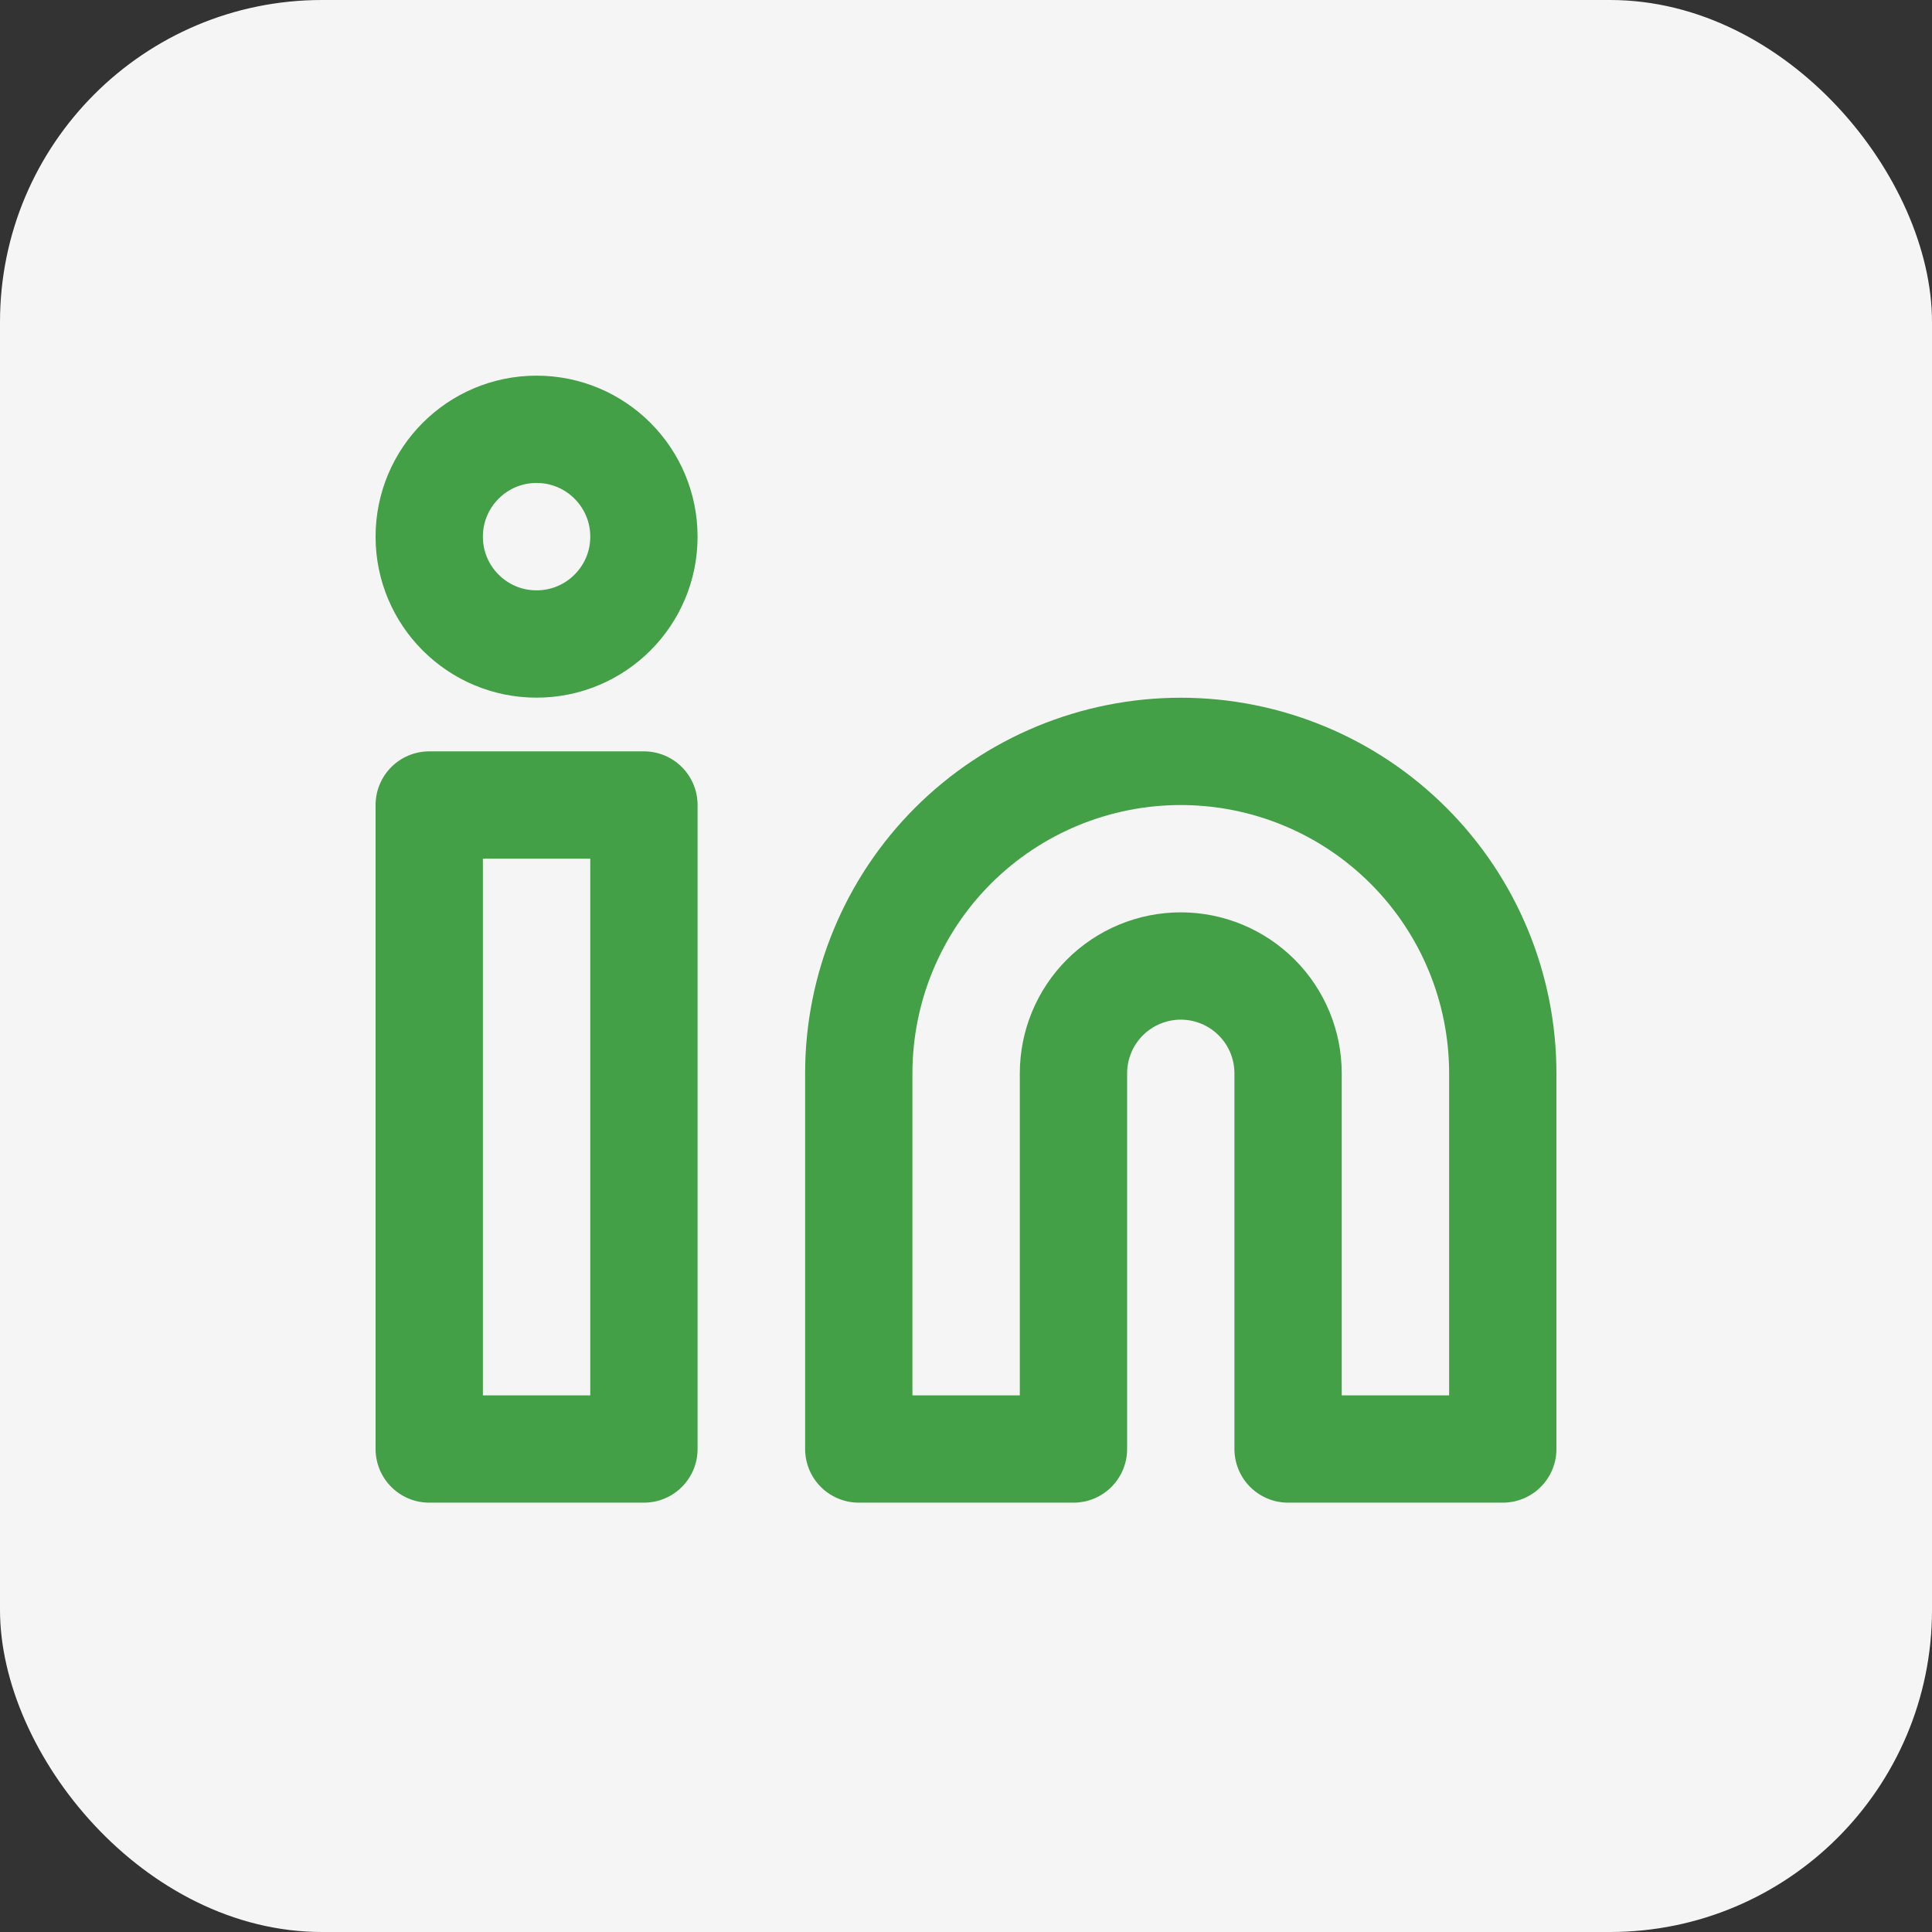 <svg width="24" height="24" viewBox="0 0 24 24" fill="none" xmlns="http://www.w3.org/2000/svg">
<rect x="0" y="0" width="24" height="24" fill="#333333" stroke="none"/>
<rect width="24" height="24" rx="4" fill="#F5F5F5"/>
<path d="M14.668 9.334C15.729 9.334 16.746 9.755 17.496 10.505C18.247 11.255 18.668 12.273 18.668 13.334V18H16.001V13.334C16.001 12.98 15.861 12.641 15.611 12.391C15.361 12.141 15.022 12 14.668 12C14.314 12 13.975 12.141 13.725 12.391C13.475 12.641 13.335 12.98 13.335 13.334V18H10.668V13.334C10.668 12.273 11.089 11.255 11.839 10.505C12.59 9.755 13.607 9.334 14.668 9.334V9.334Z" stroke="#43A047" stroke-width="1.333" stroke-linecap="round" stroke-linejoin="round"/>
<path d="M7.999 10H5.332V18H7.999V10Z" stroke="#43A047" stroke-width="1.333" stroke-linecap="round" stroke-linejoin="round"/>
<path d="M6.665 8C7.402 8 7.999 7.403 7.999 6.667C7.999 5.93 7.402 5.333 6.665 5.333C5.929 5.333 5.332 5.93 5.332 6.667C5.332 7.403 5.929 8 6.665 8Z" stroke="#43A047" stroke-width="1.333" stroke-linecap="round" stroke-linejoin="round"/>
</svg>
